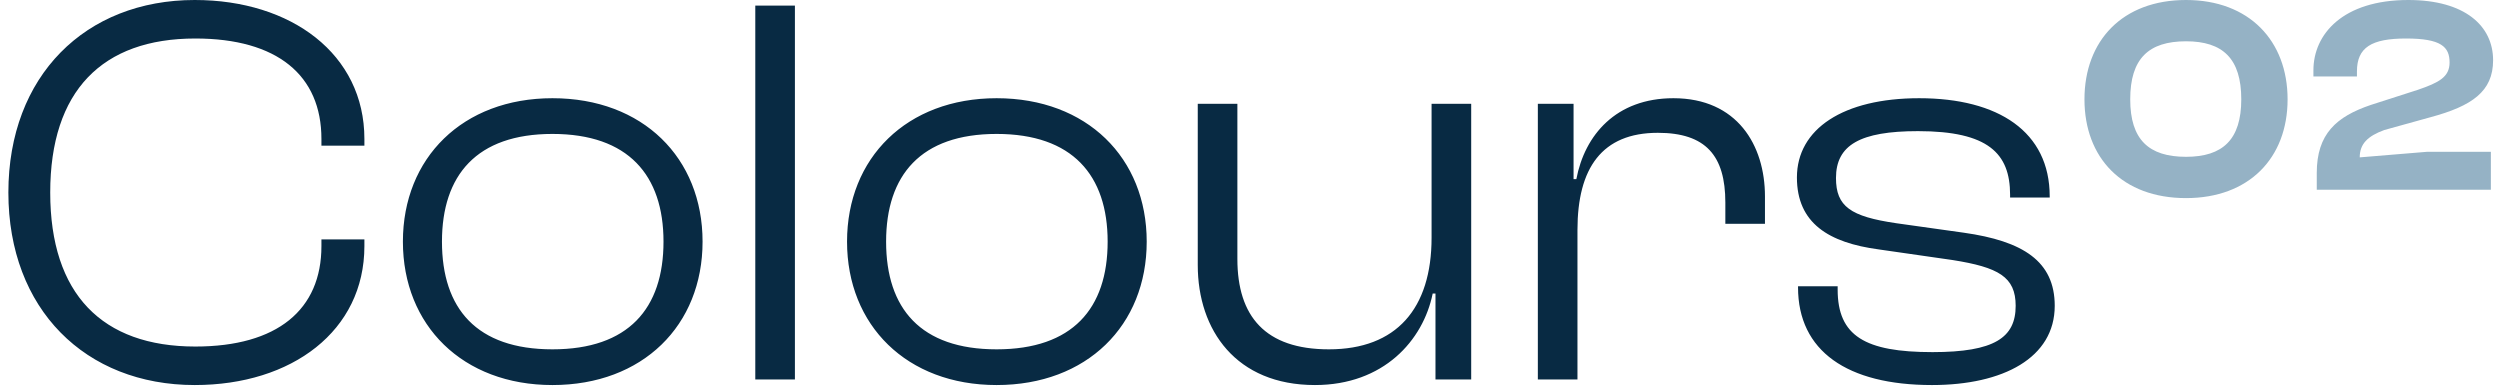 <svg xmlns="http://www.w3.org/2000/svg" width="224" height="35" viewBox="0 0 224 35" fill="none"><path d="M17.45 34.5C26.15 34.5 32.65 29.65 32.65 22.05V21.45H28.8V22.05C28.8 27.75 24.85 31.05 17.5 31.05C9.15 31.05 4.5 26.35 4.5 17.25C4.5 8.15 9.15 3.45 17.5 3.45C24.85 3.45 28.8 6.75 28.8 12.45V13.05H32.65V12.45C32.65 4.85 26.1 -3.57628e-07 17.45 -3.57628e-07C7.65 -3.57628e-07 0.75 6.8 0.75 17.25C0.75 27.7 7.65 34.5 17.45 34.5ZM49.5 34.5C57.6 34.5 62.95 29.15 62.95 21.65C62.95 14.15 57.6 8.8 49.5 8.8C41.45 8.8 36.1 14.15 36.1 21.65C36.1 29.15 41.45 34.5 49.5 34.5ZM49.5 31.3C42.7 31.3 39.6 27.65 39.6 21.65C39.6 15.7 42.7 12 49.5 12C56.3 12 59.45 15.7 59.45 21.65C59.45 27.65 56.3 31.3 49.5 31.3ZM71.224 34V0.5H67.674V34H71.224ZM89.295 34.5C97.395 34.5 102.745 29.15 102.745 21.65C102.745 14.15 97.395 8.8 89.295 8.8C81.245 8.8 75.895 14.15 75.895 21.65C75.895 29.15 81.245 34.5 89.295 34.5ZM89.295 31.3C82.495 31.3 79.395 27.65 79.395 21.65C79.395 15.7 82.495 12 89.295 12C96.095 12 99.245 15.7 99.245 21.65C99.245 27.65 96.095 31.3 89.295 31.3ZM117.819 34.5C123.969 34.5 127.519 30.5 128.369 26.3H128.619V34H131.819V9.3H128.269V21.3C128.269 27.65 125.119 31.3 119.069 31.3C113.369 31.3 110.869 28.35 110.869 23.2V9.3H107.319V23.75C107.319 29.6 110.769 34.5 117.819 34.5ZM141.341 34V20.6C141.341 15.05 143.541 11.9 148.541 11.9C152.841 11.9 154.591 13.95 154.591 18.15V20.05H158.141V17.6C158.141 13 155.641 8.8 149.941 8.8C144.791 8.8 141.991 12.1 141.241 16.05H140.991V9.3H137.791V34H141.341ZM173.104 34.5C179.504 34.5 184.104 32.05 184.104 27.4C184.104 23.4 181.254 21.6 175.954 20.85L169.904 20C165.804 19.4 164.504 18.5 164.504 15.95C164.504 13 166.654 11.75 171.854 11.75C178.154 11.75 180.104 13.75 180.104 17.45V17.7H183.654V17.6C183.654 11.8 179.054 8.8 171.954 8.8C165.154 8.8 161.004 11.55 161.004 15.9C161.004 20 163.854 21.75 168.354 22.35L174.954 23.3C179.054 23.95 180.604 24.8 180.604 27.4C180.604 30.25 178.704 31.55 173.154 31.55C167.104 31.55 164.654 30.1 164.654 25.95V25.65H161.104V25.75C161.104 31.45 165.504 34.5 173.104 34.5Z" fill="#082A43"></path><path d="M195.868 17.75C201.518 17.75 204.968 14.15 204.968 8.9C204.968 3.65 201.518 -3.57628e-07 195.868 -3.57628e-07C190.168 -3.57628e-07 186.768 3.65 186.768 8.9C186.768 14.15 190.168 17.75 195.868 17.75ZM195.868 14.05C192.518 14.05 190.868 12.5 190.868 8.9C190.868 5.25 192.518 3.7 195.868 3.7C199.168 3.7 200.818 5.25 200.818 8.9C200.818 12.5 199.168 14.05 195.868 14.05ZM223.182 17V13.6H217.482L211.432 14.1C211.432 12.9 212.132 12.2 213.632 11.65L217.782 10.5C221.482 9.5 223.382 8.2 223.382 5.4C223.382 2.3 220.832 -3.57628e-07 215.782 -3.57628e-07C209.932 -3.57628e-07 207.282 3.05 207.282 6.3V6.85H211.182V6.4C211.182 4.25 212.482 3.45 215.582 3.45C218.732 3.45 219.482 4.2 219.482 5.6C219.482 6.9 218.532 7.4 216.632 8.05L212.432 9.4C209.332 10.45 207.582 12 207.582 15.5V17H223.182Z" fill="#95B2C5"></path></svg>